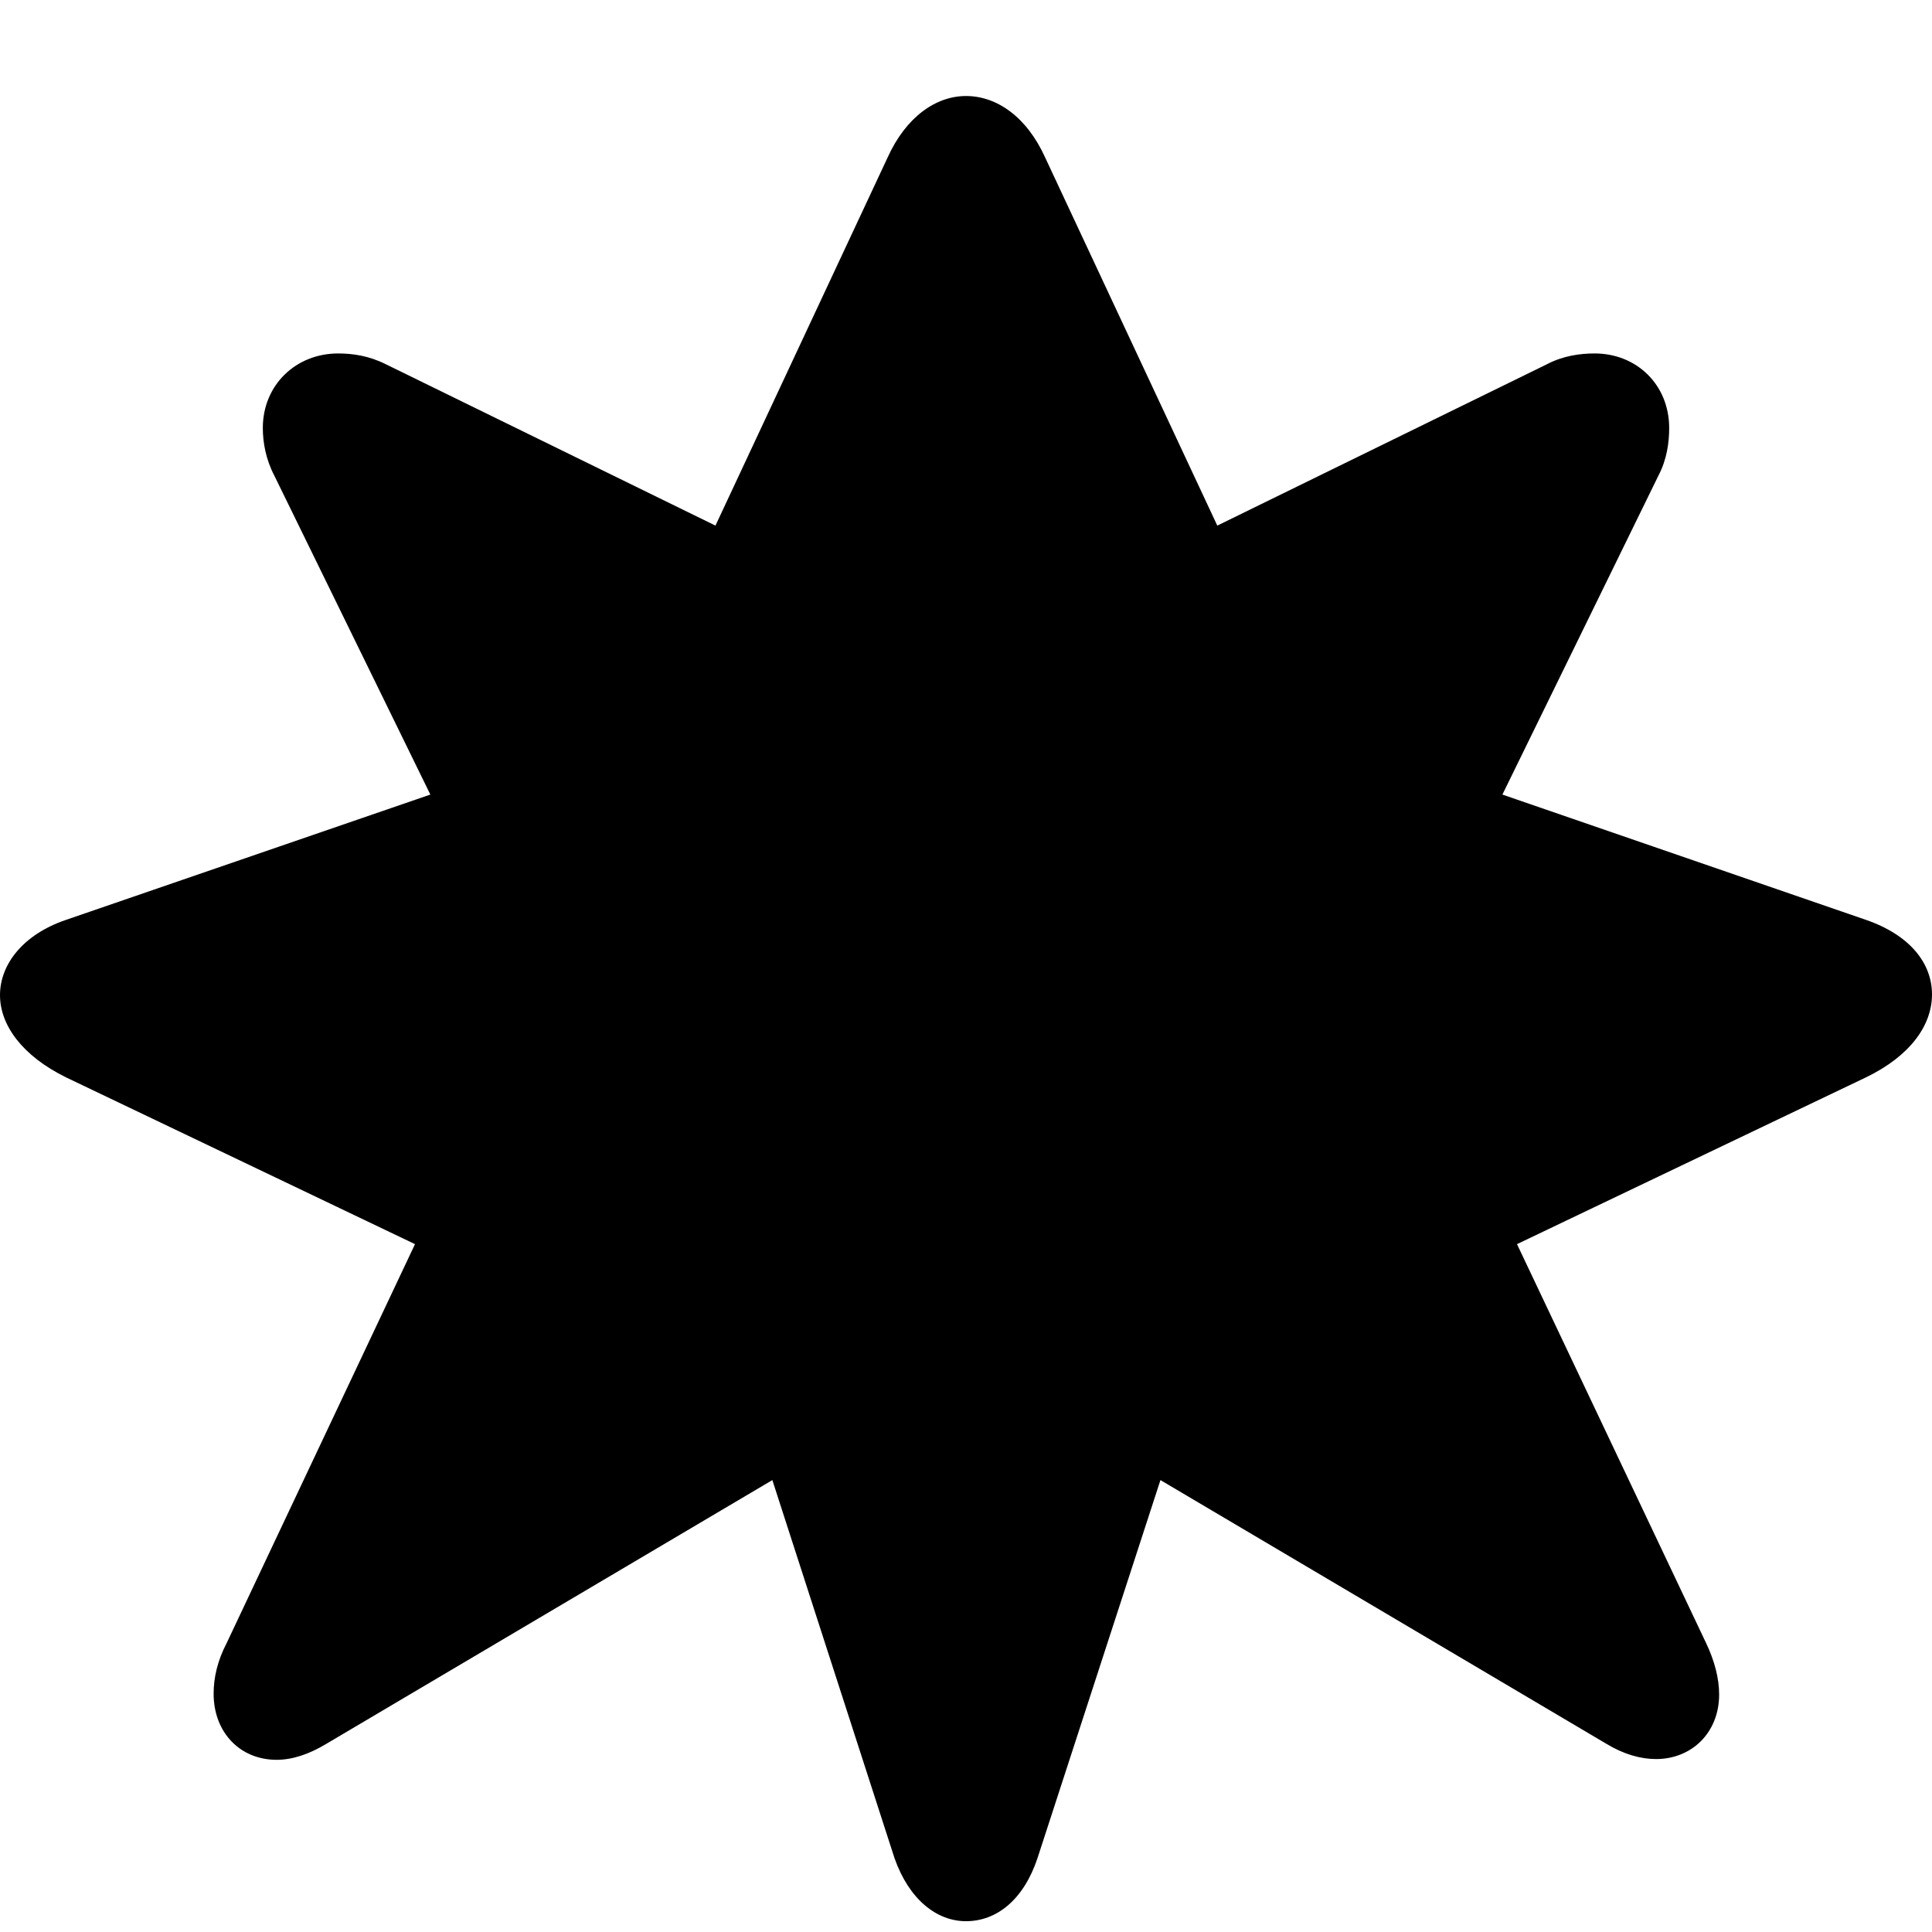 <?xml version="1.0" encoding="utf-8"?><!-- Скачано с сайта svg4.ru / Downloaded from svg4.ru -->
<svg fill="#000000" width="800px" height="800px" viewBox="0 0 56 56" xmlns="http://www.w3.org/2000/svg"><path d="M 54.084 31.229 C 55.376 30.605 56 29.714 56 28.823 C 56 27.932 55.376 27.108 54.084 26.662 L 43.548 23.031 L 48.07 13.787 C 48.315 13.319 48.382 12.829 48.382 12.406 C 48.382 11.159 47.446 10.245 46.221 10.245 C 45.798 10.245 45.308 10.312 44.84 10.557 L 35.284 15.235 L 30.294 4.565 C 29.76 3.385 28.891 2.783 28 2.783 C 27.131 2.783 26.262 3.385 25.728 4.565 L 20.738 15.235 L 11.182 10.557 C 10.692 10.312 10.224 10.245 9.801 10.245 C 8.576 10.245 7.618 11.159 7.618 12.406 C 7.618 12.829 7.707 13.319 7.952 13.787 L 12.474 23.031 L 1.916 26.662 C .668 27.085 0 27.954 0 28.845 C 0 29.714 .646 30.605 1.916 31.229 L 12.029 36.062 L 6.571 47.623 C 6.304 48.136 6.192 48.626 6.192 49.093 C 6.192 50.207 6.95 51.009 8.019 51.009 C 8.465 51.009 8.955 50.853 9.467 50.541 L 22.387 42.901 L 25.928 53.86 C 26.352 55.063 27.154 55.687 28 55.687 C 28.891 55.687 29.671 55.063 30.072 53.86 L 33.636 42.901 L 46.555 50.541 C 47.068 50.853 47.558 50.987 48.003 50.987 C 49.028 50.987 49.83 50.229 49.83 49.116 C 49.83 48.648 49.696 48.136 49.451 47.623 L 43.971 36.062 Z"/></svg>